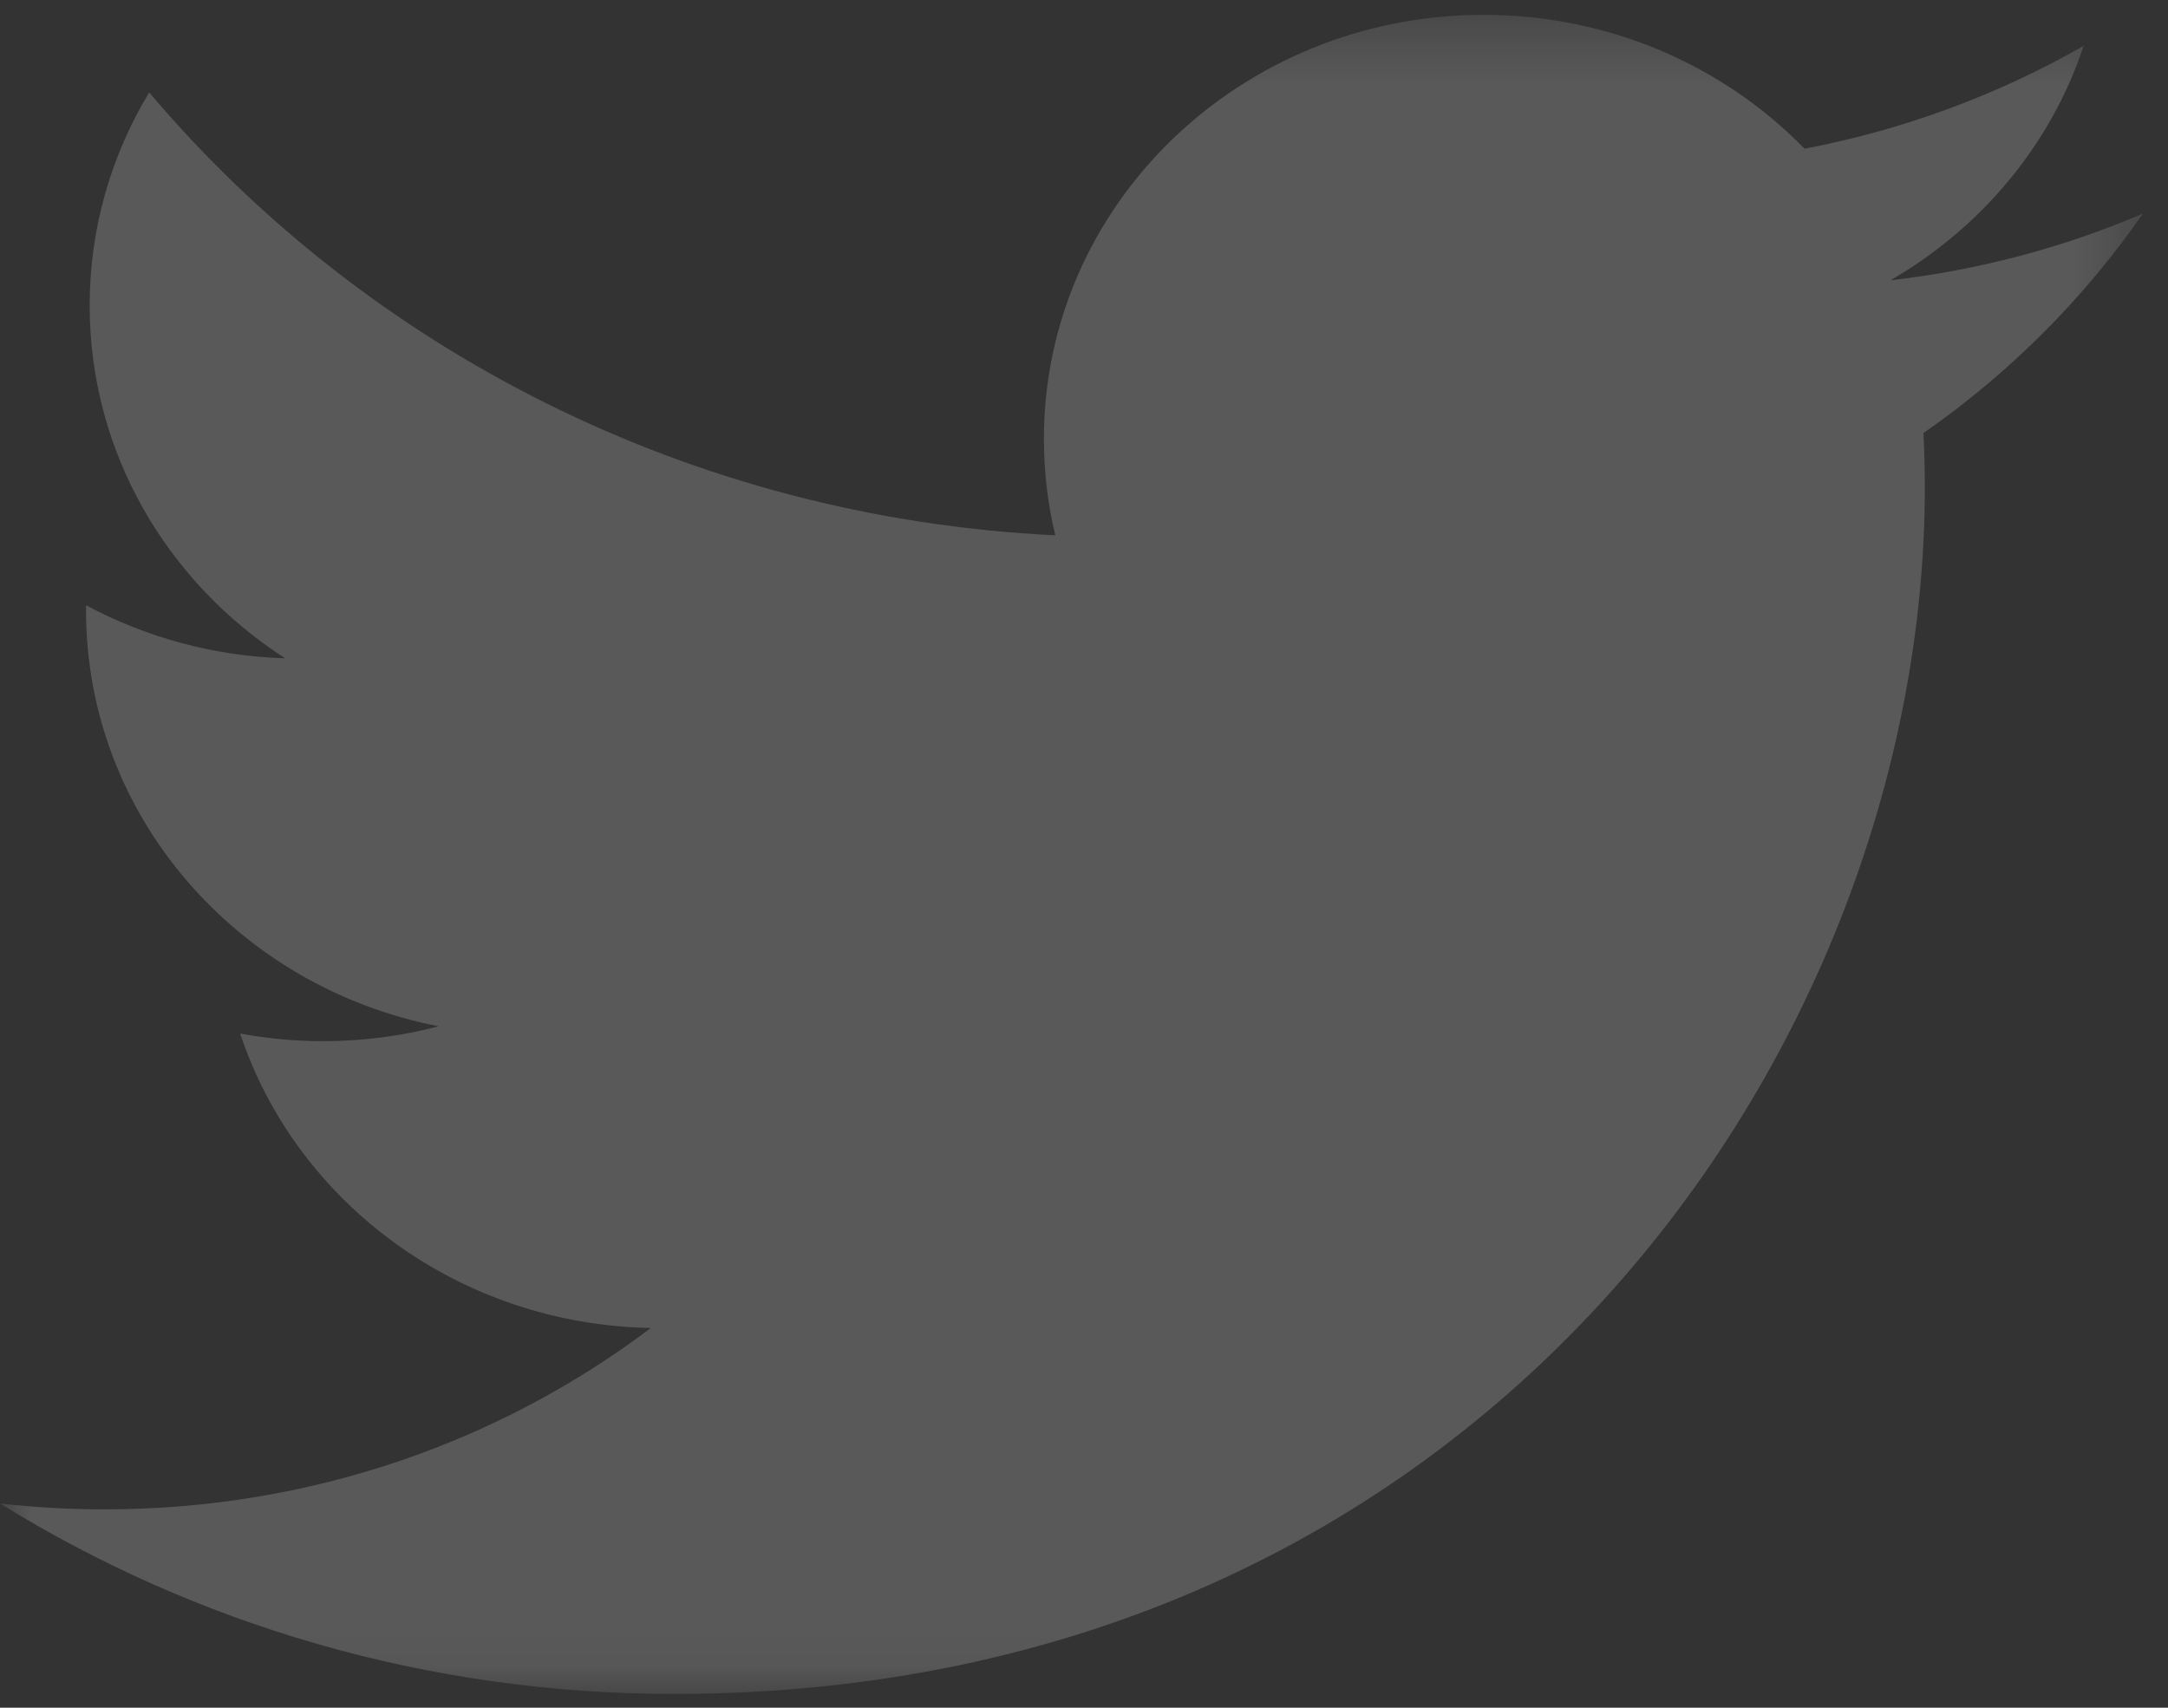 <?xml version="1.0" encoding="UTF-8"?>
<svg width="33px" height="26px" viewBox="0 0 33 26" version="1.1" xmlns="http://www.w3.org/2000/svg" xmlns:xlink="http://www.w3.org/1999/xlink">
    <rect x="0" y="0" width="33" height="26" fill="#333333" stroke="none"/>
    <!-- Generator: sketchtool 52.5 (67469) - http://www.bohemiancoding.com/sketch -->
    <title>97958230-A281-449E-8812-91EBDAC6FD44</title>
    <desc>Created with sketchtool.</desc>
    <defs>
        <polygon id="path-1" points="0 0.368 32.618 0.368 32.618 25.932 0 25.932"></polygon>
    </defs>
    <g id="Page-1" stroke="none" stroke-width="1" fill="none" fill-rule="evenodd">
        <g id="CAPITAL-MARKETS-TRANSATIONS_LANDING-PAGE" transform="translate(-35, -6216)">
            <g id="Footer" transform="translate(0, 6008)">
                <g id="Group" transform="translate(35, 204.58)">
                    <g id="TWITER" transform="translate(0, 3.009)">
                        <g id="Group-3" transform="translate(0, 0.269)">
                            <mask id="mask-2" fill="white">
                                <use xlink:href="#path-1"></use>
                            </mask>
                            <g id="Clip-2"></g>
                            <path d="M32.618,3.394 C31.417,3.908 30.128,4.254 28.774,4.41 C30.156,3.611 31.217,2.347 31.716,0.84 C30.423,1.579 28.991,2.117 27.467,2.406 C26.246,1.151 24.507,0.368 22.582,0.368 C18.886,0.368 15.89,3.257 15.89,6.821 C15.89,7.328 15.949,7.82 16.063,8.292 C10.502,8.023 5.571,5.454 2.271,1.549 C1.695,2.502 1.365,3.611 1.365,4.794 C1.365,7.032 2.546,9.008 4.341,10.165 C3.244,10.132 2.213,9.841 1.311,9.358 C1.31,9.385 1.31,9.412 1.31,9.439 C1.31,12.566 3.617,15.174 6.678,15.767 C6.117,15.915 5.525,15.994 4.915,15.994 C4.484,15.994 4.064,15.953 3.656,15.878 C4.507,18.442 6.979,20.307 9.907,20.36 C7.617,22.091 4.731,23.122 1.596,23.122 C1.056,23.122 0.523,23.092 -0,23.032 C2.962,24.864 6.479,25.932 10.258,25.932 C22.567,25.932 29.298,16.098 29.298,7.57 C29.298,7.29 29.291,7.012 29.278,6.735 C30.586,5.825 31.72,4.688 32.618,3.394" id="Fill-1" fill="#FFFFFF" opacity="0.434" mask="url(#mask-2)"></path>
                        </g>
                    </g>
                </g>
            </g>
        </g>
    </g>
</svg>